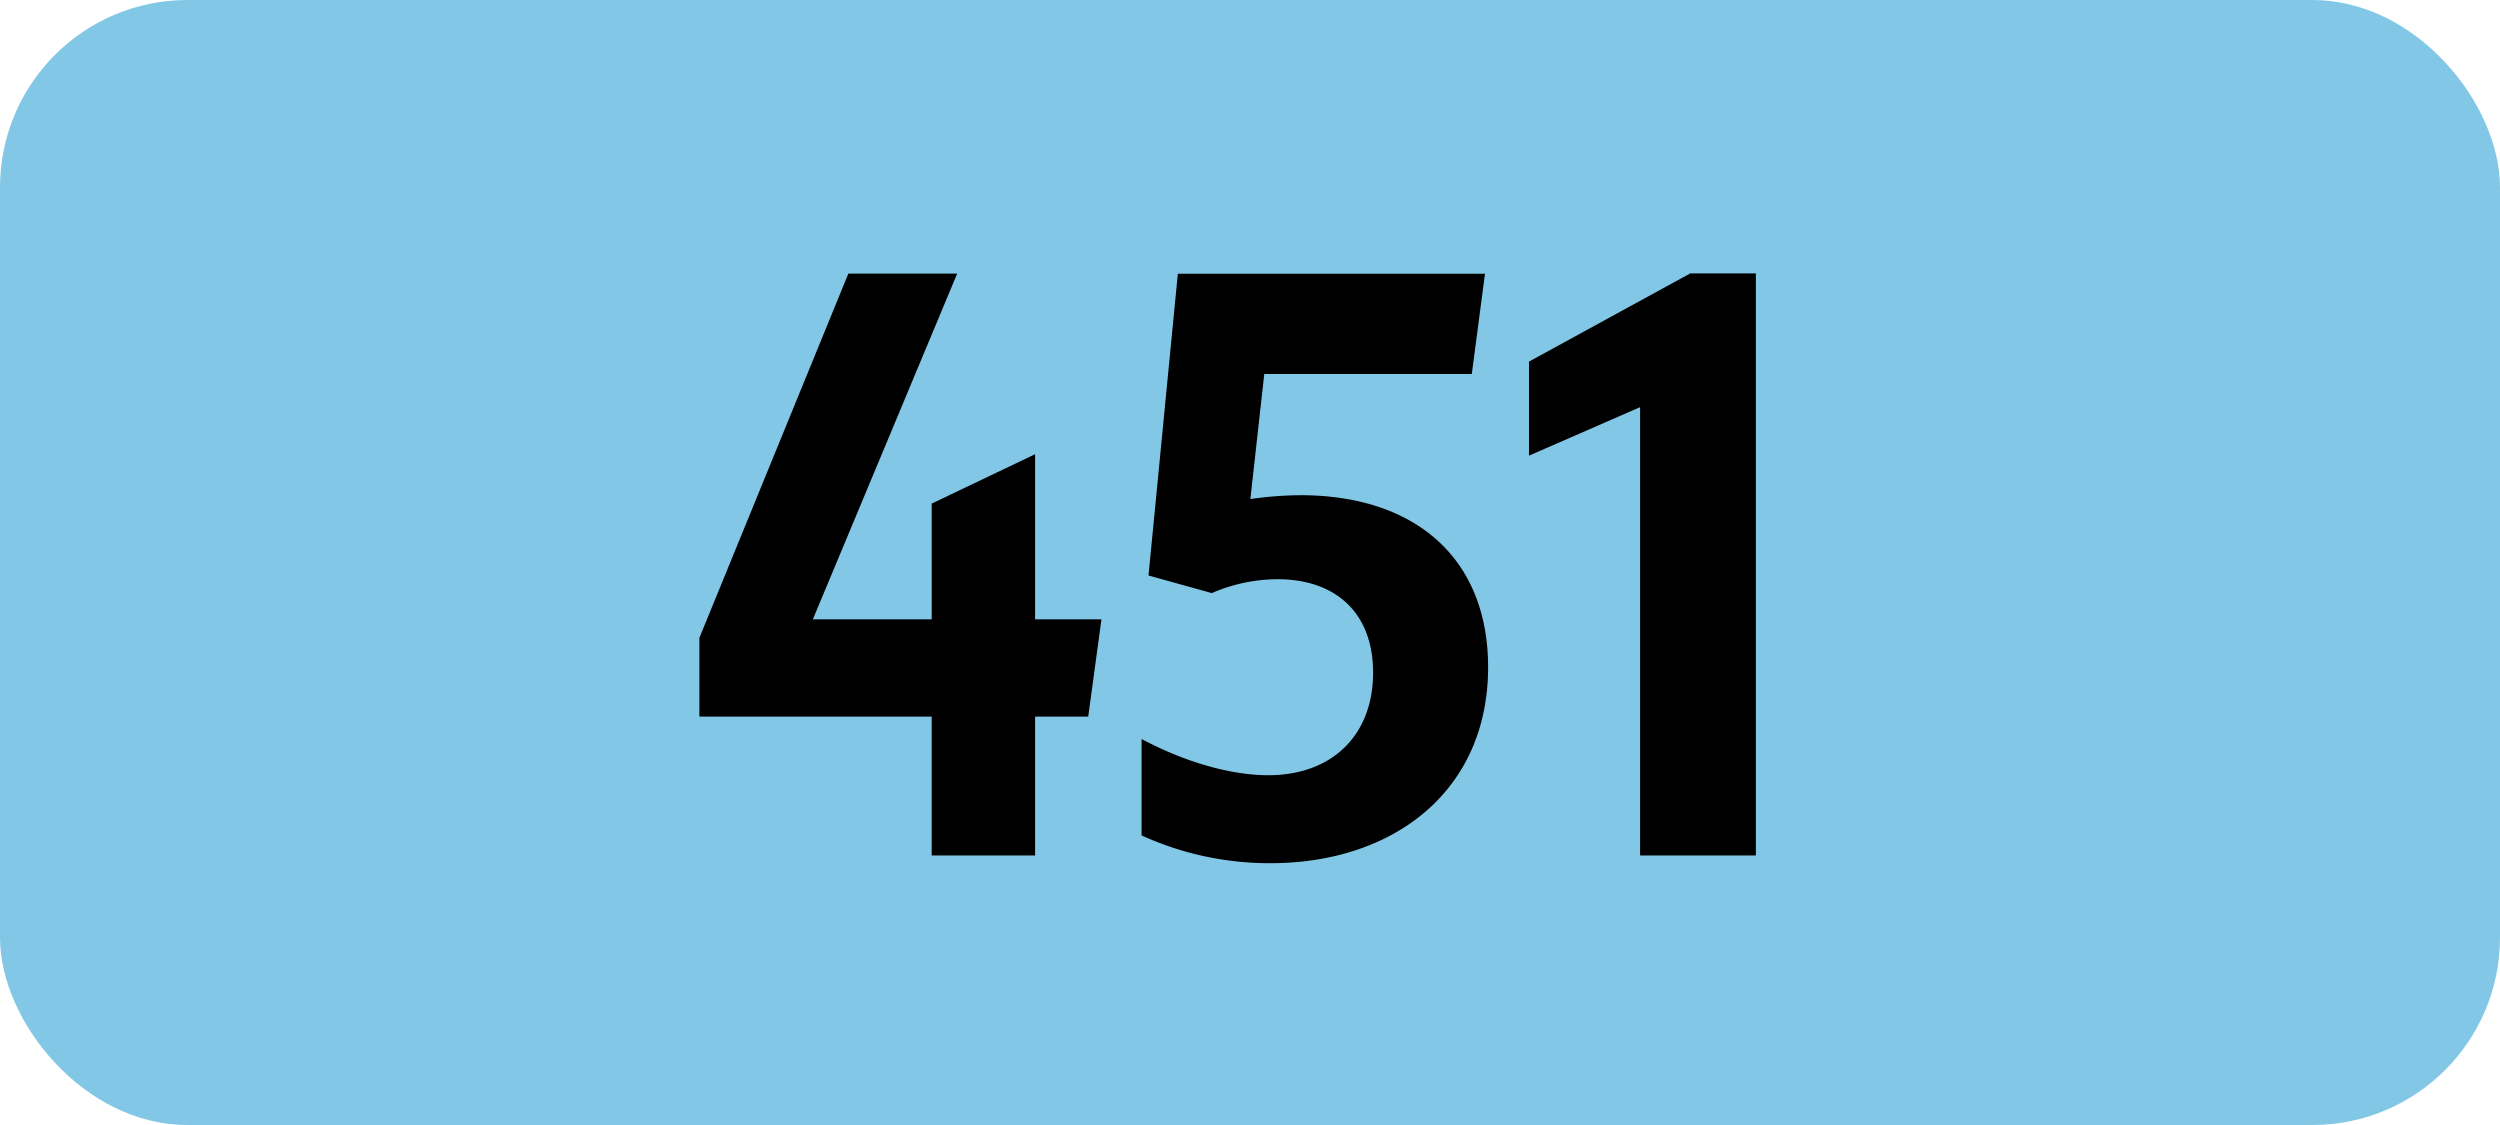 <svg xmlns="http://www.w3.org/2000/svg" viewBox="0 0 566.93 255.12"><defs><style>.cls-1{fill:#82c8e6;}</style></defs><g id="Calque_2" data-name="Calque 2"><g id="indices_de_ligne" data-name="indices de ligne"><rect class="cls-1" width="566.93" height="255.12" rx="42.52"/><path d="M211.28,162.5H158.6V144.65l33.78-82.6h24.68l-32.73,78.4h26.95V114.2L234.73,103v37.45h15.05l-3,22.05H234.73V194H211.28Z" transform="translate(0)"/><path d="M311.38,152.53c0-13.48-8.4-21.18-21.7-21.18a37.9,37.9,0,0,0-14.88,3.15l-14.35-4,6.65-68.43h69.66l-3,22.75H286.7l-3.15,28.35a81.8,81.8,0,0,1,11.38-.87c26.07,0,42.53,14.35,42.53,39,0,28.18-21.53,44.45-49.36,44.45a69.91,69.91,0,0,1-29.22-6.3V167.58c9.8,5.25,20.3,8.22,28.7,8.22C302.11,175.8,311.38,166.7,311.38,152.53Z" transform="translate(0)"/><path d="M371.93,194V92.33l-25.2,11V82l36.57-20h14.88V194Z" transform="translate(0)"/></g></g></svg>